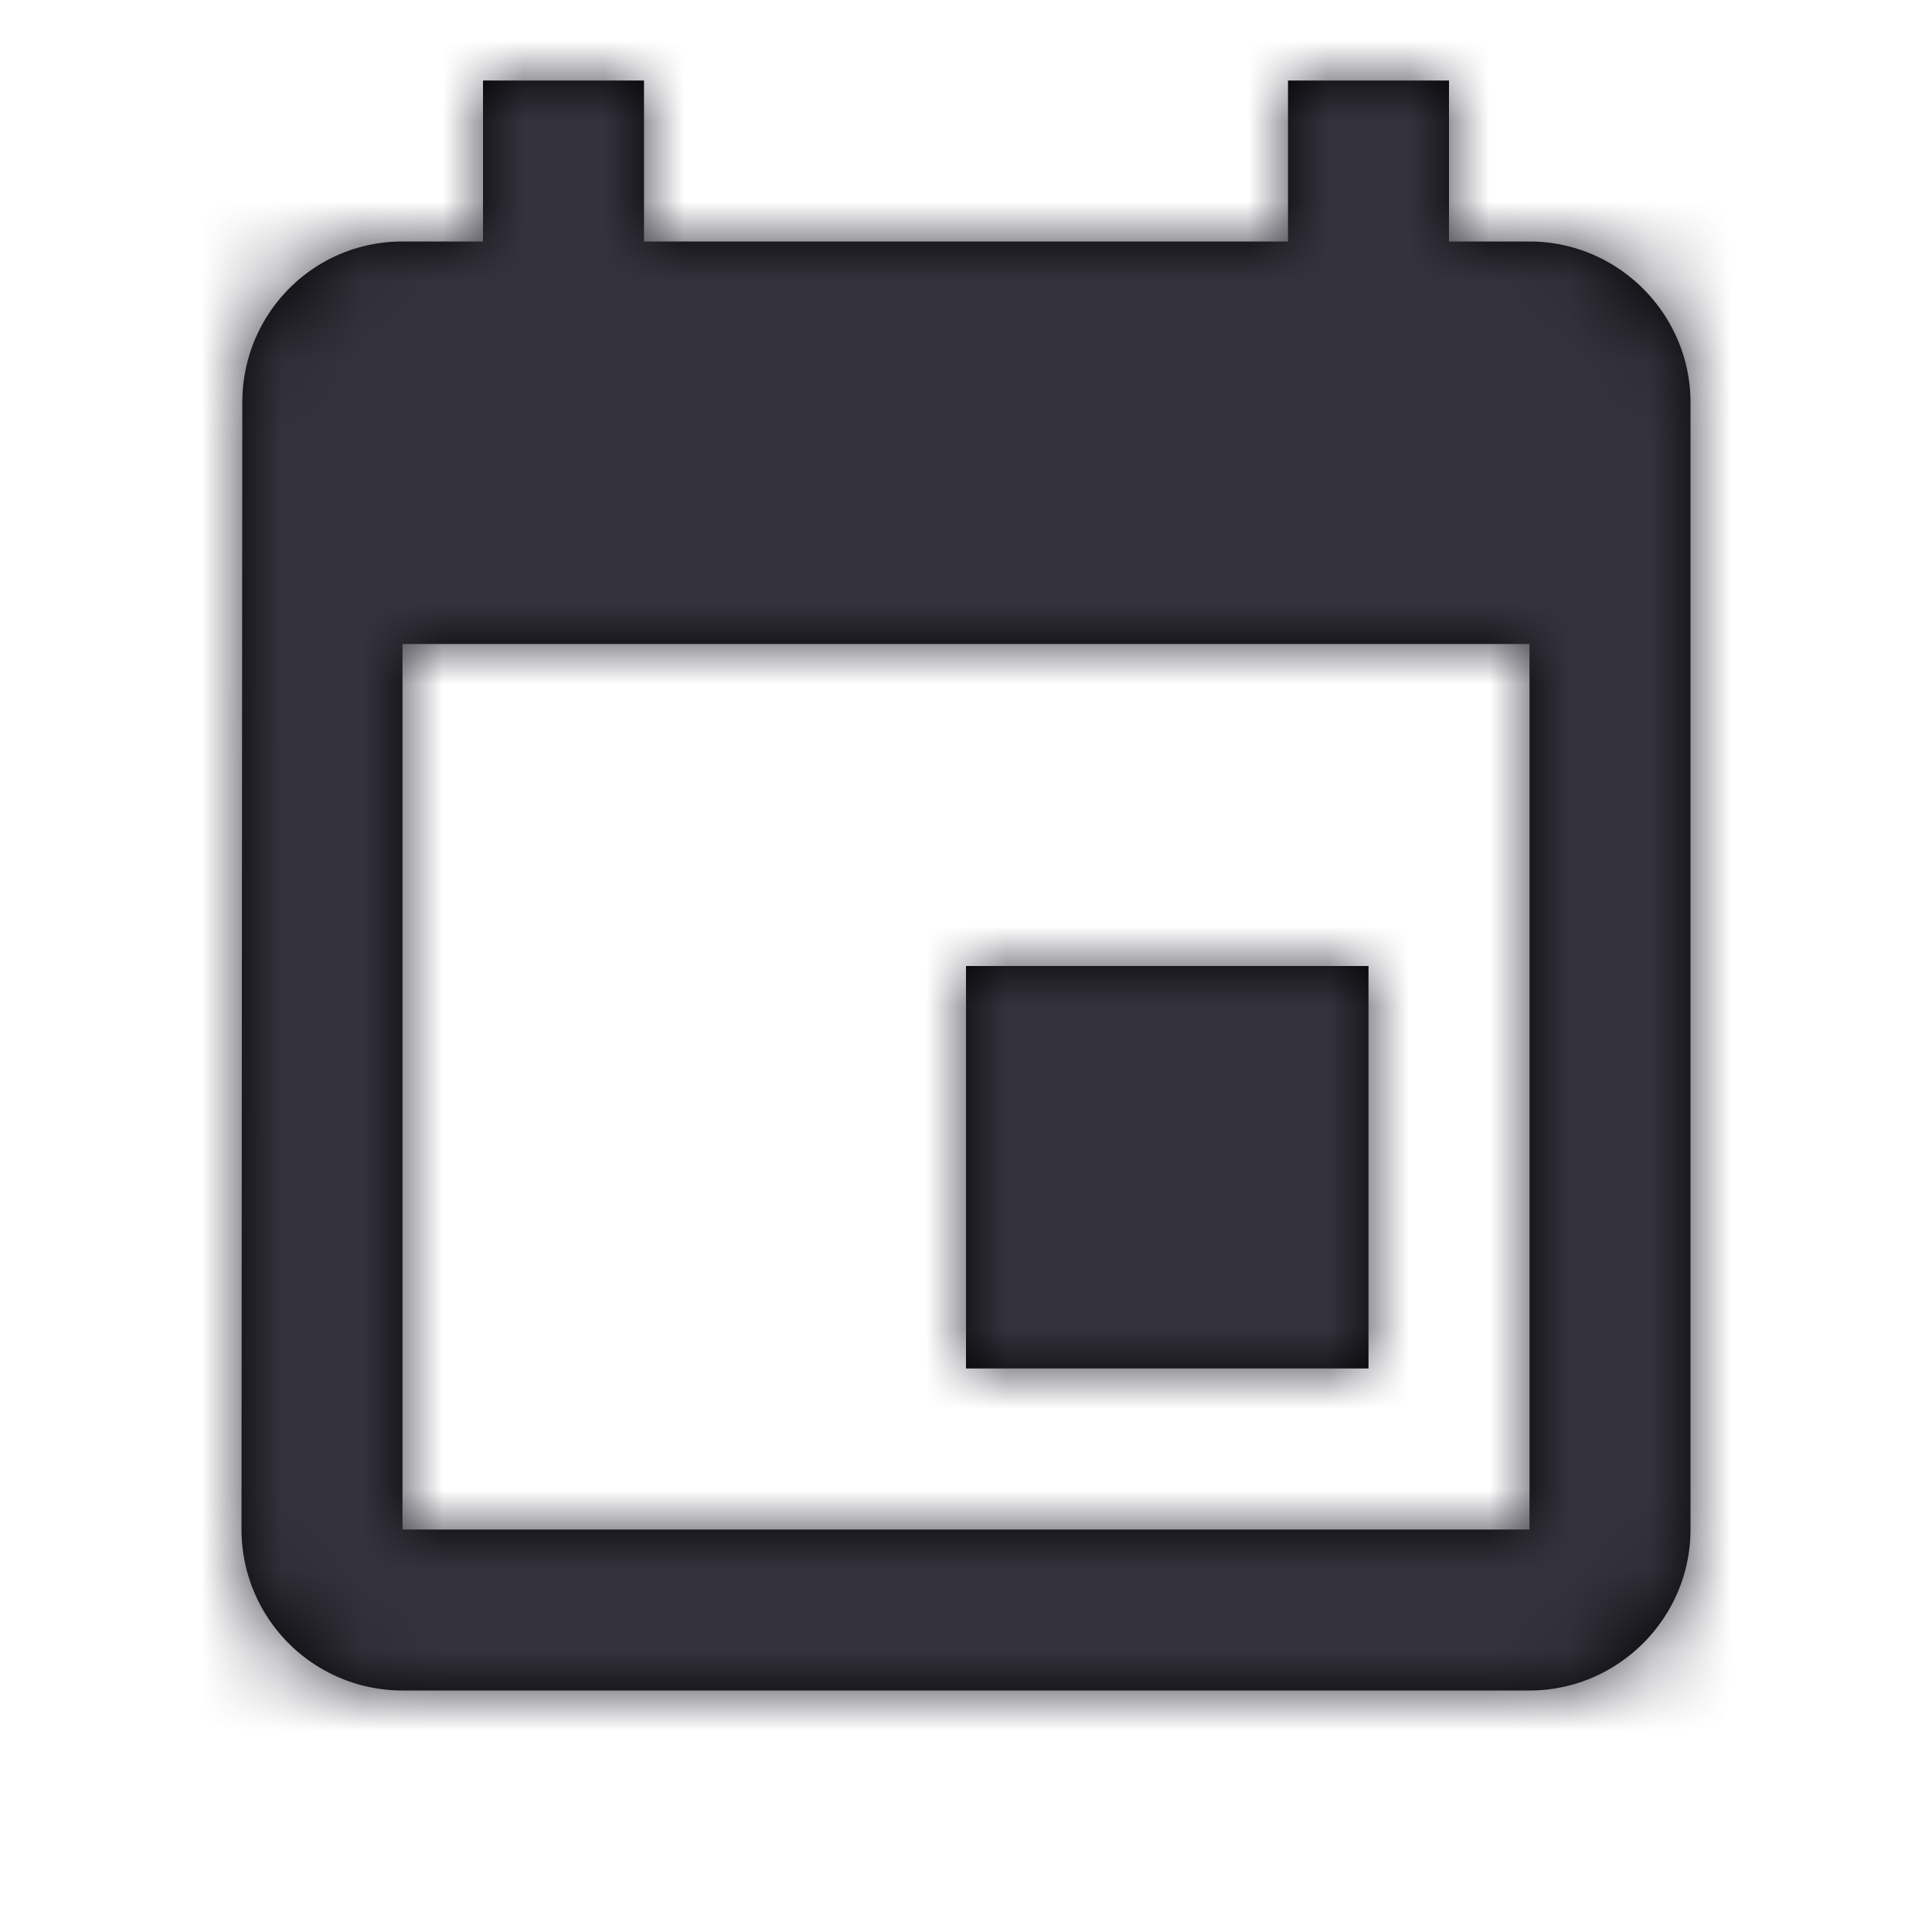<svg width="24" height="24" fill="none" xmlns="http://www.w3.org/2000/svg"><path fill-rule="evenodd" clip-rule="evenodd" d="M17 12h-5v5h5v-5ZM16 1v2H8V1H6v2H5c-1.11 0-1.99.9-1.99 2L3 19a2 2 0 0 0 2 2h14c1.1 0 2-.9 2-2V5c0-1.1-.9-2-2-2h-1V1h-2Zm3 18H5V8h14v11Z" fill="#000"/><mask id="calendar" style="mask-type:alpha" maskUnits="userSpaceOnUse" x="3" y="1" width="18" height="20"><path fill-rule="evenodd" clip-rule="evenodd" d="M17 12h-5v5h5v-5ZM16 1v2H8V1H6v2H5c-1.11 0-1.99.9-1.99 2L3 19a2 2 0 0 0 2 2h14c1.1 0 2-.9 2-2V5c0-1.1-.9-2-2-2h-1V1h-2Zm3 18H5V8h14v11Z" fill="#fff"/></mask><g mask="url(#calendar)"><path fill="#34323D" d="M0 0h24v24H0z"/></g></svg>

